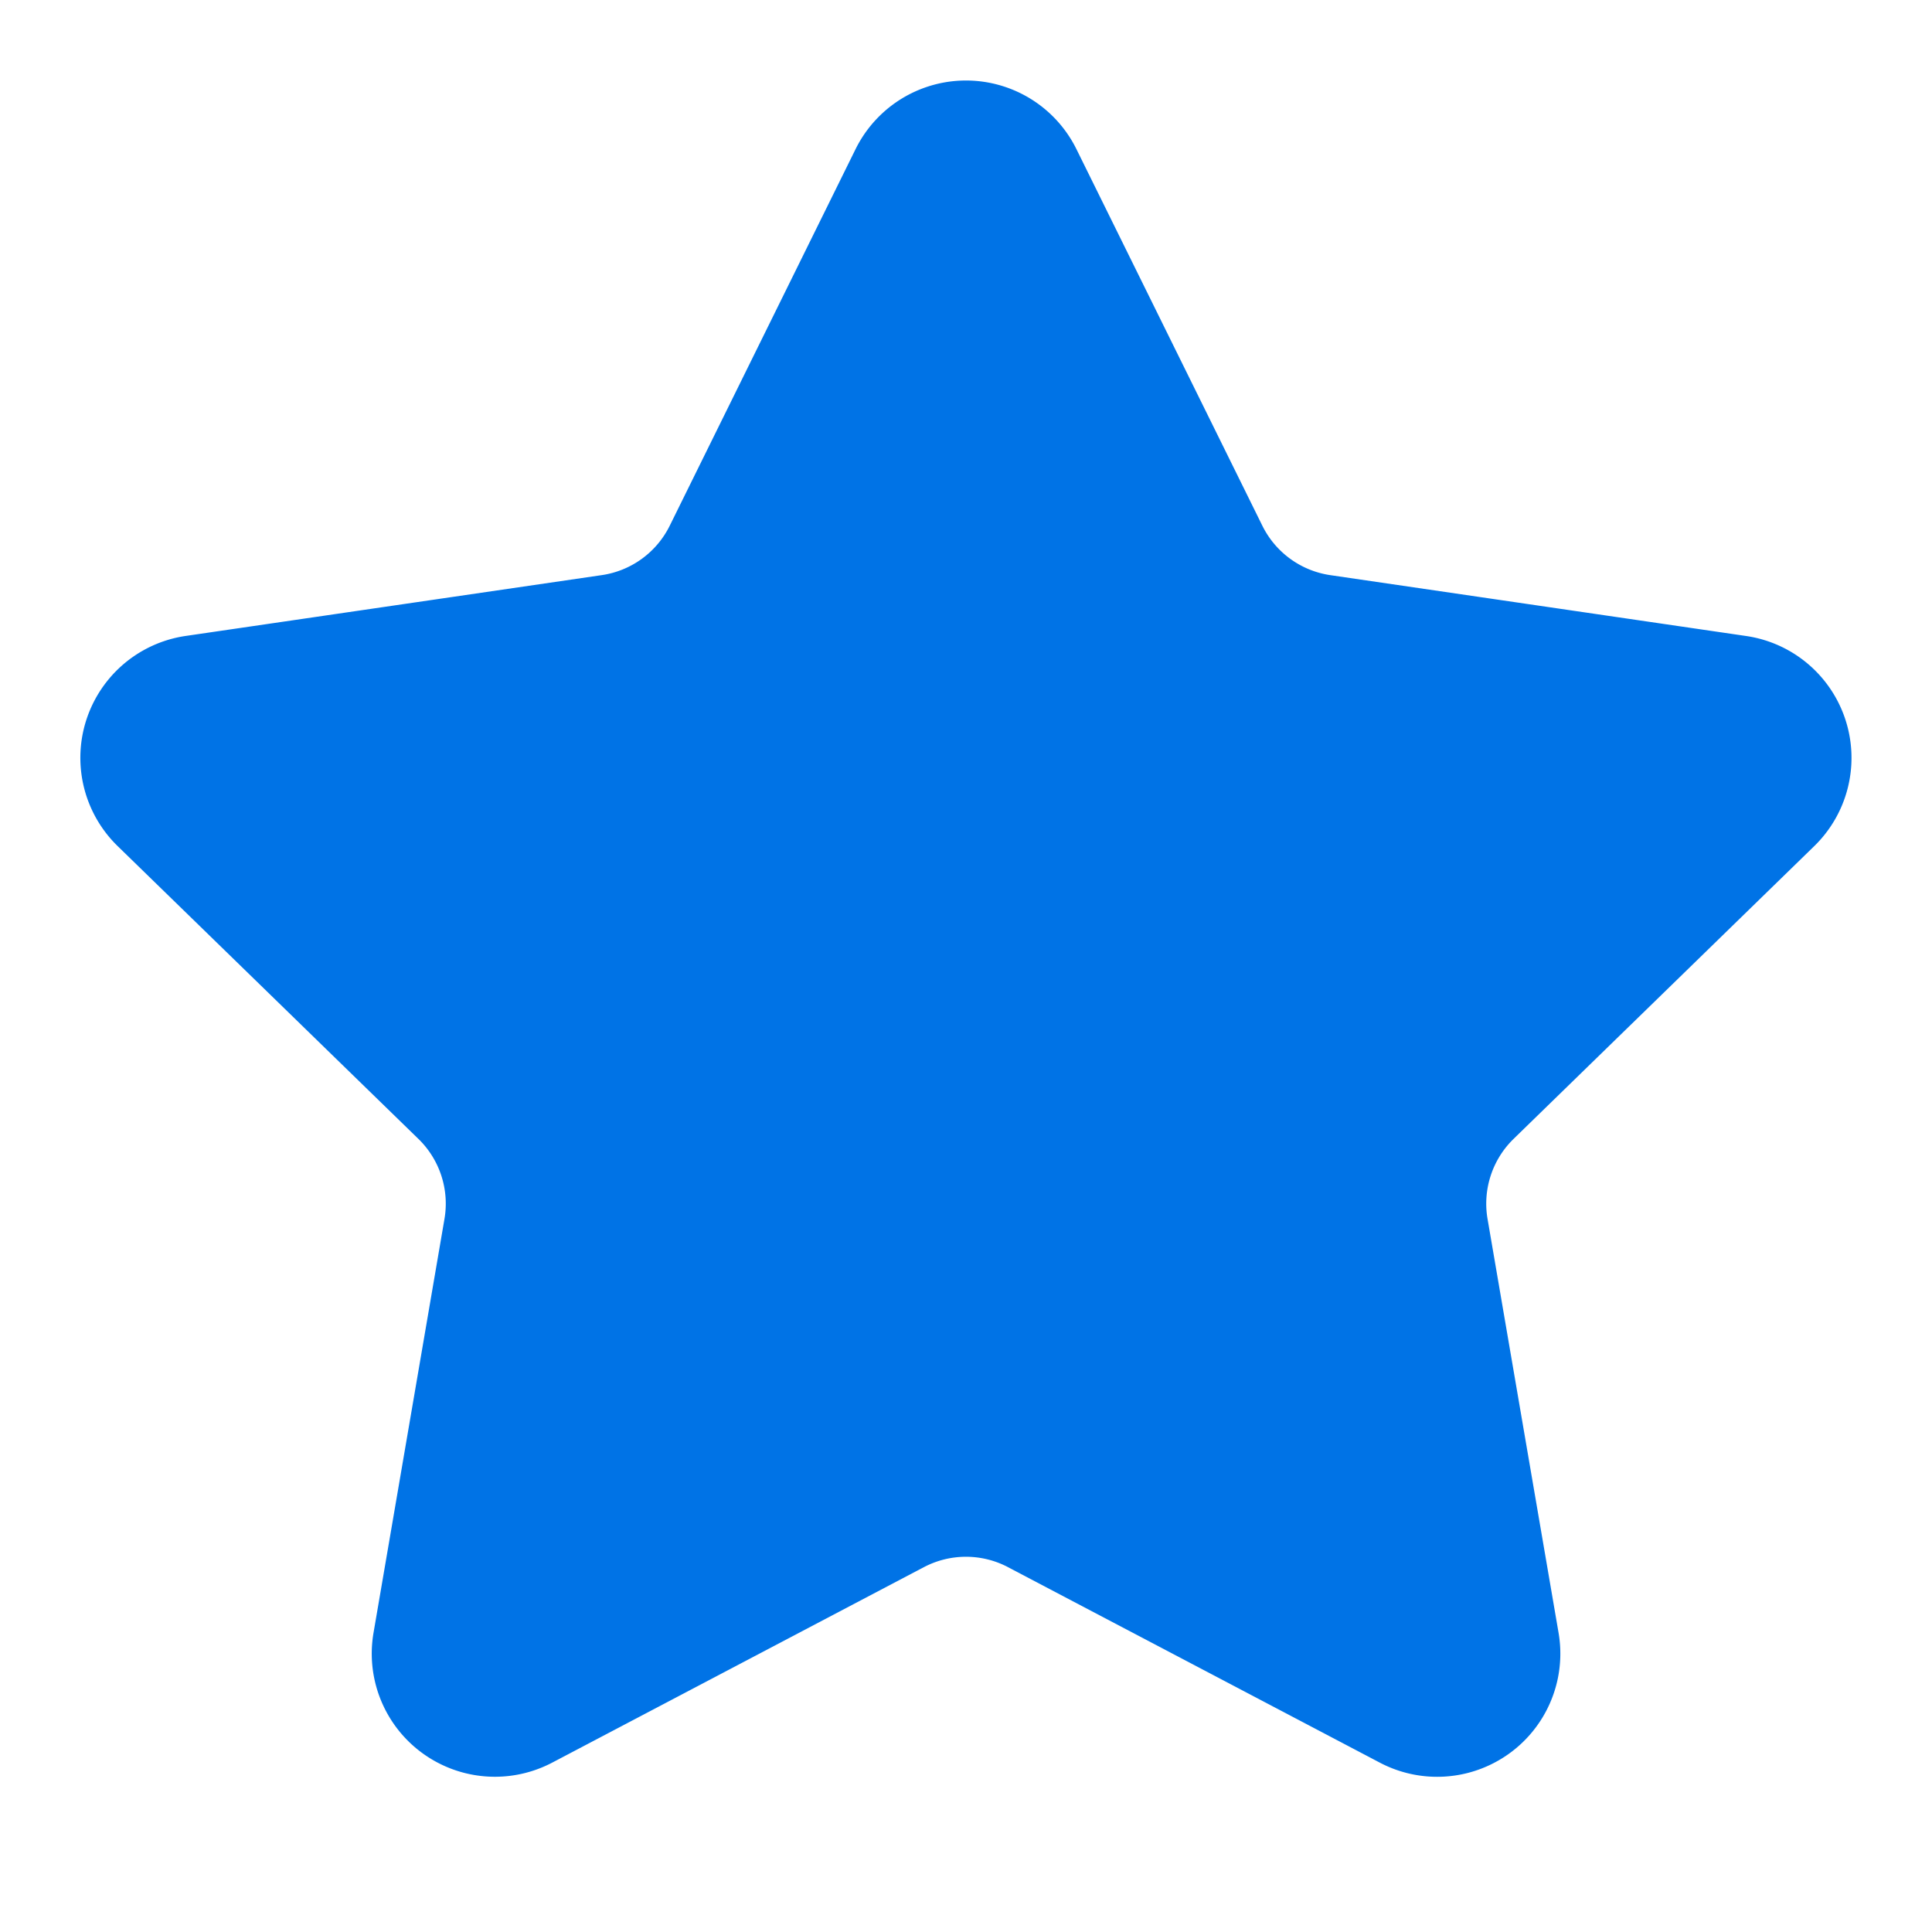 <svg xmlns="http://www.w3.org/2000/svg" width="24" height="24" viewBox="0 0 24 24" fill="#0073e6" stroke="#0073e6" stroke-width="2" stroke-linecap="round" stroke-linejoin="round" class="lucide lucide-star w-5 h-5 fill-accent text-accent" data-lov-id="src/components/Testimonials.tsx:46:18" data-lov-name="Star" data-component-path="src/components/Testimonials.tsx" data-component-line="46" data-component-file="Testimonials.tsx" data-component-name="Star" data-component-content="%7B%22className%22%3A%22w-5%20h-5%20fill-accent%20text-accent%22%7D"><path d="M11.525 2.295a.53.53 0 0 1 .95 0l2.31 4.679a2.123 2.123 0 0 0 1.595 1.16l5.166.756a.53.53 0 0 1 .294.904l-3.736 3.638a2.123 2.123 0 0 0-.611 1.878l.882 5.14a.53.53 0 0 1-.771.56l-4.618-2.428a2.122 2.122 0 0 0-1.973 0L6.396 21.01a.53.53 0 0 1-.77-.56l.881-5.139a2.122 2.122 0 0 0-.611-1.879L2.16 9.795a.53.53 0 0 1 .294-.906l5.165-.755a2.122 2.122 0 0 0 1.597-1.16z"></path></svg>